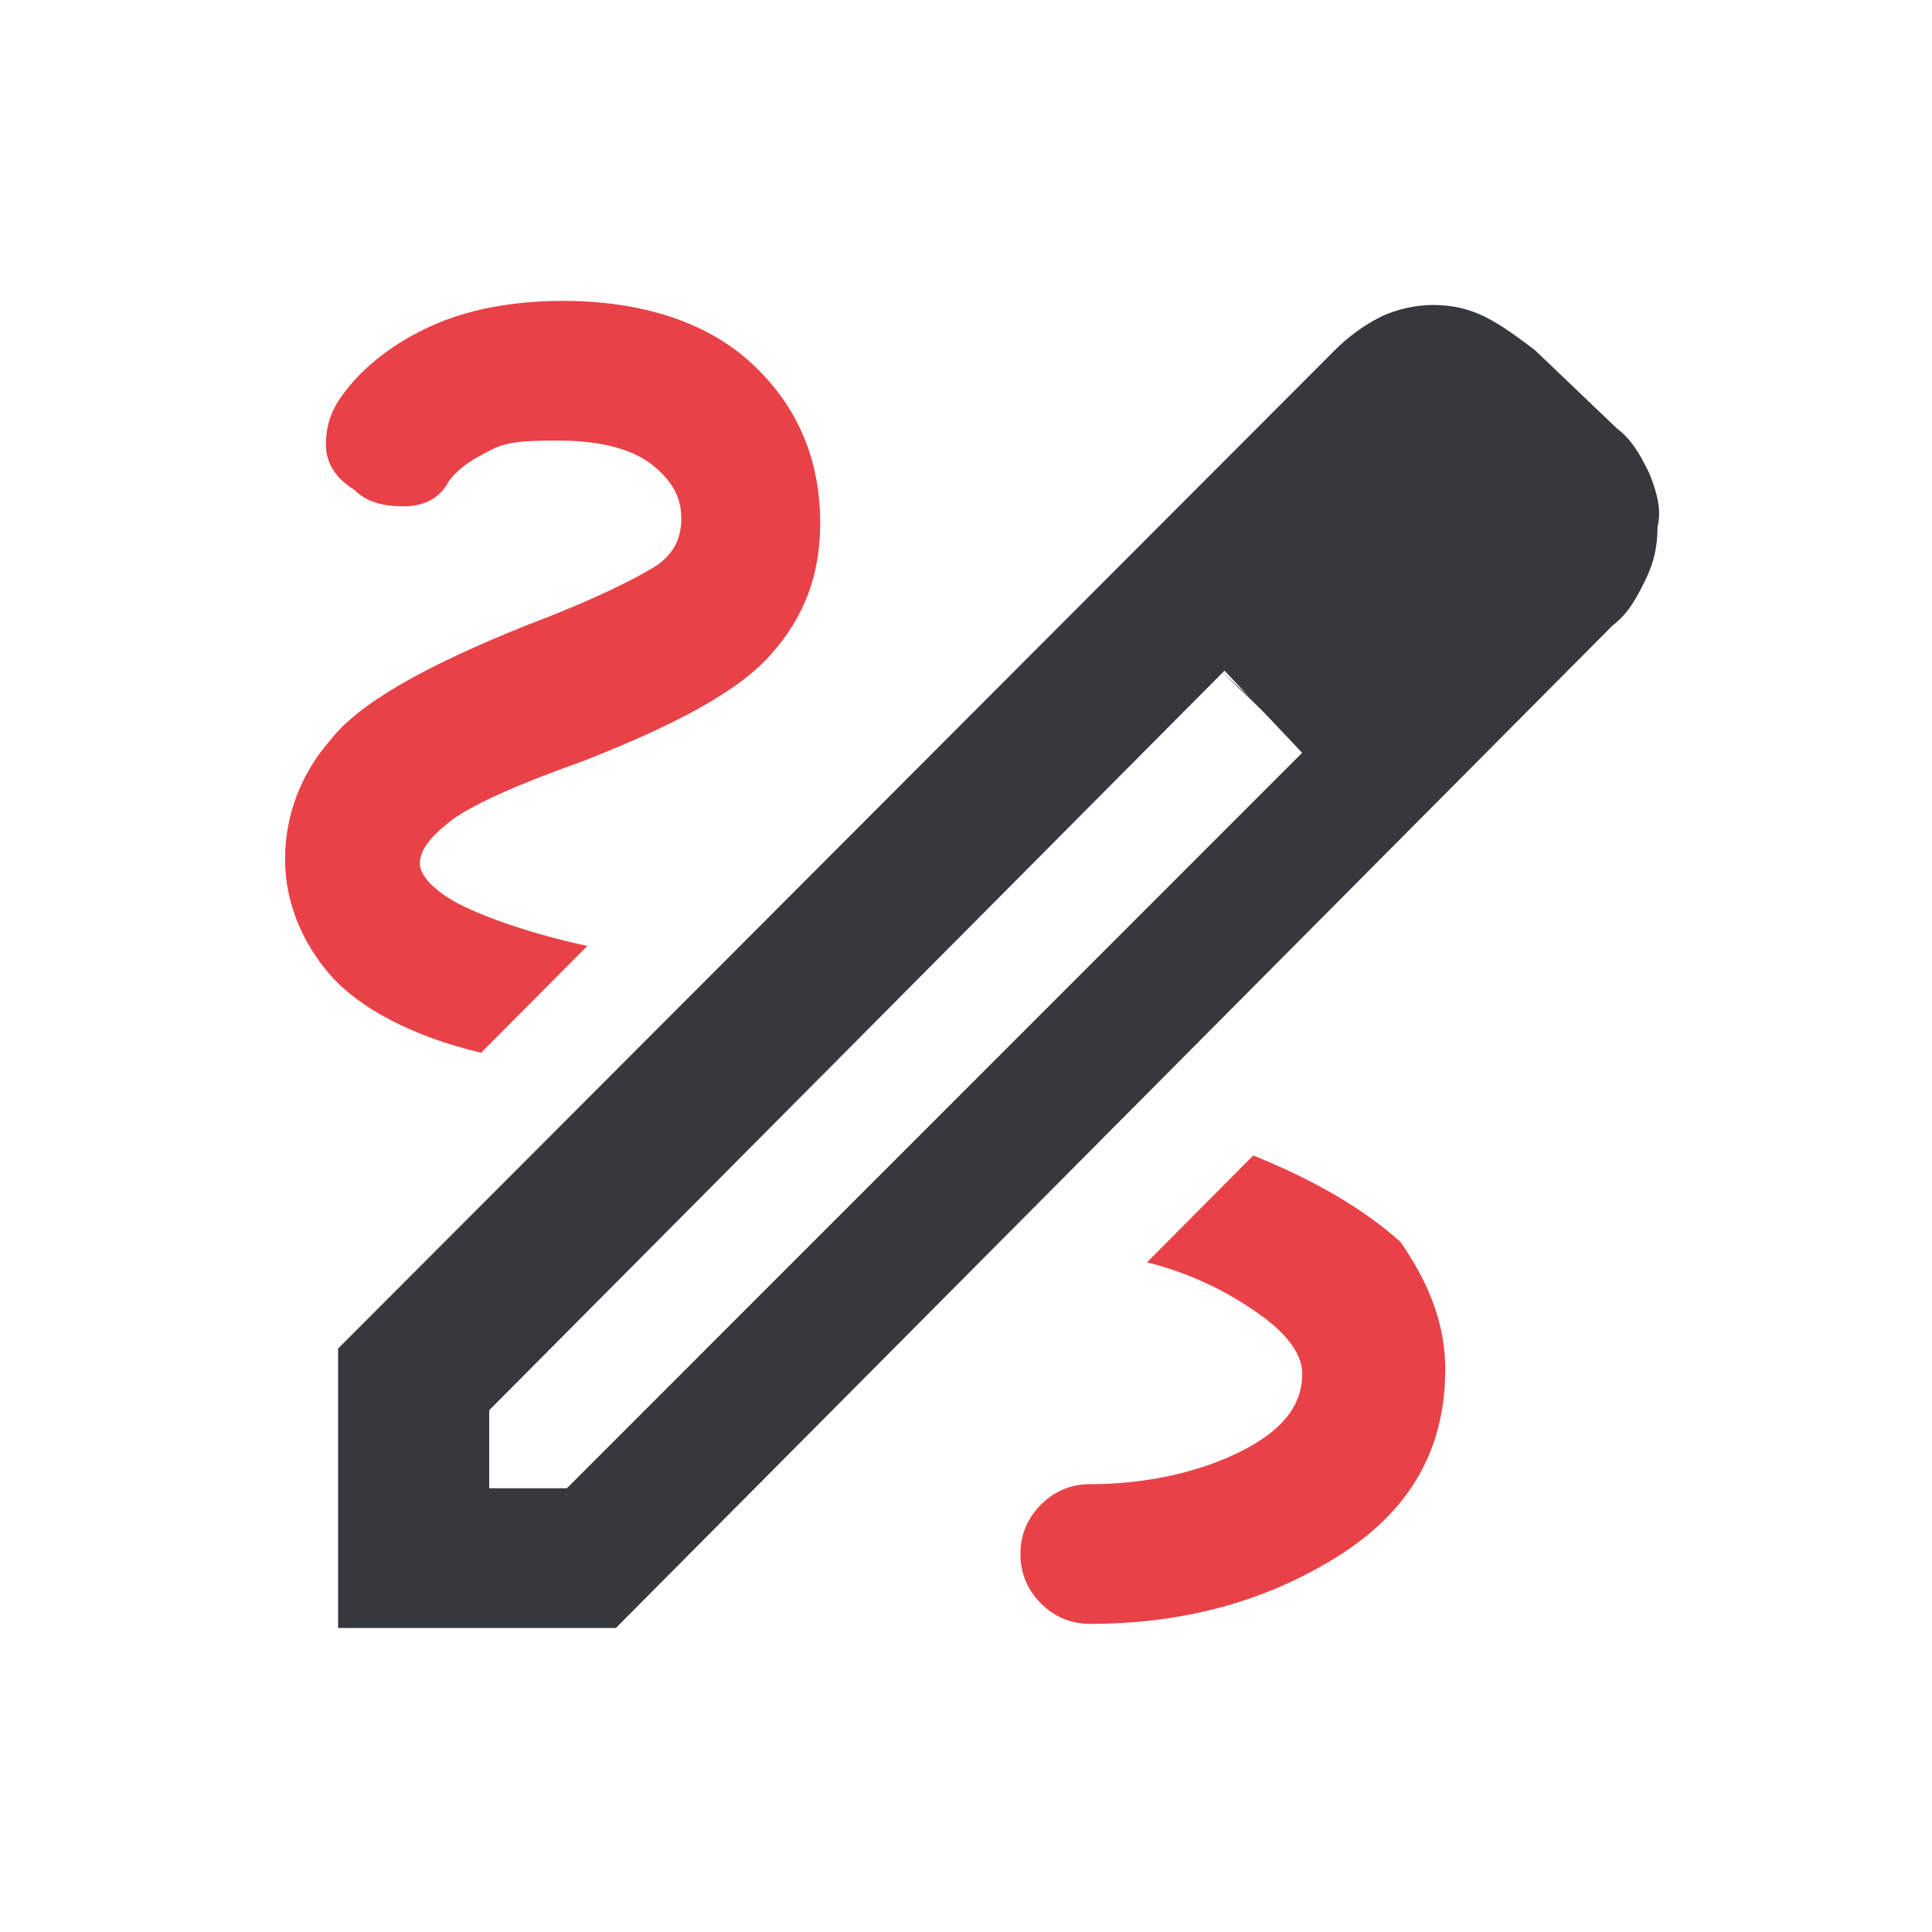 <?xml version="1.0" encoding="UTF-8"?> <svg xmlns="http://www.w3.org/2000/svg" width="122" height="122" viewBox="0 0 122 122" fill="none"><path d="M79.139 72.965L72.432 79.711C75.528 80.489 77.849 81.786 79.655 83.084C81.46 84.382 82.234 85.679 82.234 86.716C82.234 88.792 80.944 90.349 78.365 91.646C75.786 92.943 72.432 93.721 68.821 93.721C67.532 93.721 66.5 94.24 65.726 95.018C64.952 95.797 64.436 96.834 64.436 98.132C64.436 99.429 64.952 100.466 65.726 101.245C66.5 102.023 67.532 102.542 68.821 102.542C74.496 102.542 79.655 101.245 84.299 98.391C88.942 95.537 91.263 91.646 91.263 86.457C91.263 83.603 90.231 81.008 88.426 78.413C86.103 76.338 83.008 74.522 79.139 72.965Z" fill="#E84248"></path><path d="M37.089 59.733C33.477 58.955 30.64 57.917 29.092 57.139C27.545 56.361 26.512 55.323 26.512 54.545C26.512 53.766 27.028 52.988 28.317 51.95C29.608 50.913 32.446 49.614 36.831 48.058C42.763 45.723 46.633 43.647 48.696 41.312C50.759 38.977 51.792 36.383 51.792 33.011C51.792 28.858 50.244 25.486 47.406 22.892C44.569 20.297 40.442 19 35.541 19C32.446 19 29.608 19.519 27.287 20.557C24.965 21.594 22.901 23.151 21.611 24.967C20.837 26.005 20.579 27.042 20.579 28.08C20.579 29.118 21.095 30.157 22.385 30.935C23.159 31.713 24.191 31.973 25.48 31.973C26.77 31.973 27.803 31.454 28.317 30.416C29.092 29.378 30.123 28.858 31.156 28.34C32.188 27.821 33.735 27.821 35.283 27.821C37.862 27.821 39.926 28.34 41.215 29.378C42.505 30.416 43.021 31.454 43.021 32.751C43.021 34.048 42.505 35.086 41.215 35.864C39.926 36.643 37.346 37.94 33.219 39.496C26.77 42.091 22.643 44.426 20.837 46.761C19.032 48.836 18 51.431 18 54.285C18 56.88 19.032 59.474 20.837 61.549C22.643 63.625 25.996 65.441 30.381 66.478L37.089 59.733Z" fill="#E84248"></path><path d="M35.795 93.979H30.893V89.05L77.325 42.35L82.226 47.538L35.795 93.979ZM104.152 29.896C103.636 28.858 103.12 27.82 102.088 27.042L96.93 22.113C95.897 21.334 94.865 20.556 93.835 20.037C92.802 19.517 91.77 19.258 90.48 19.258C89.448 19.258 88.159 19.517 87.127 20.037C86.095 20.556 85.064 21.334 84.29 22.113L21.35 85.158V102.801H38.891L101.831 39.496C102.862 38.716 103.378 37.679 103.894 36.641C104.41 35.603 104.668 34.566 104.668 33.268C104.926 32.231 104.668 31.193 104.152 29.896Z" fill="#35383D"></path><path d="M79.655 44.686L82.234 47.28L77.075 42.351L79.655 44.686Z" fill="#35383D"></path></svg> 